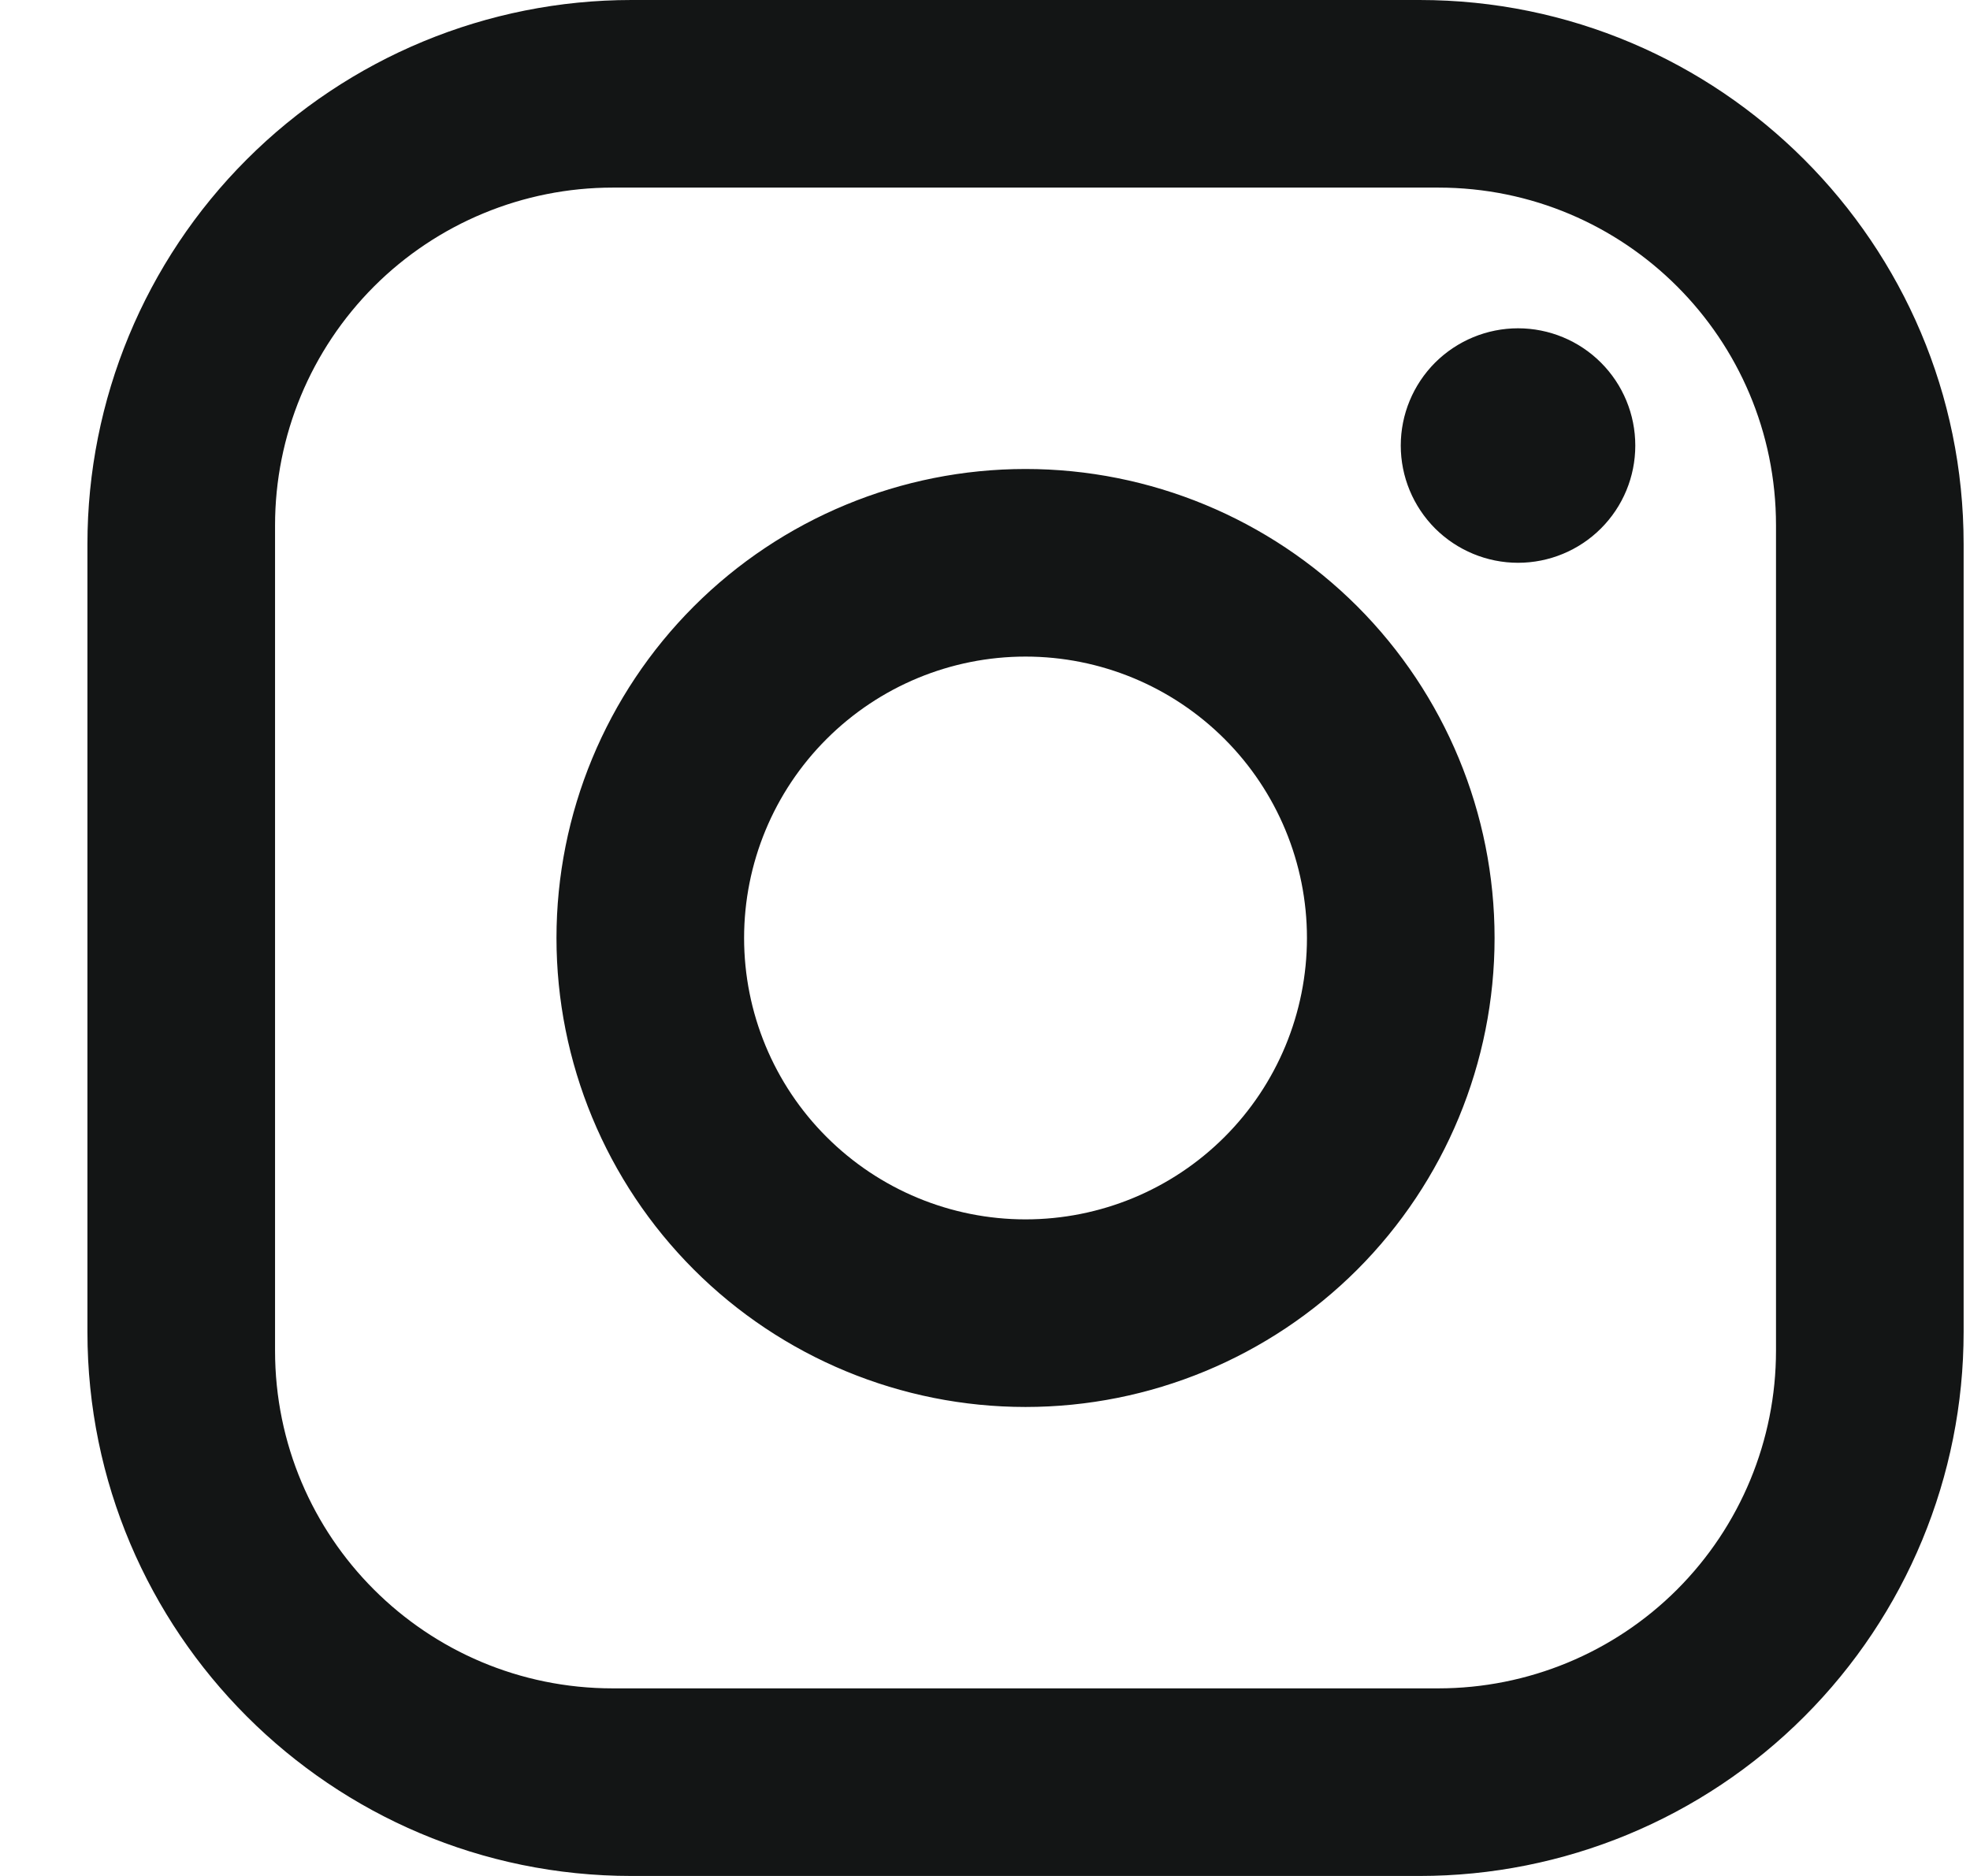 <svg width="21" height="20" viewBox="0 0 21 20" fill="none" xmlns="http://www.w3.org/2000/svg">
<path d="M6.732 0H15.132C18.332 0 20.932 2.6 20.932 5.8V14.2C20.932 15.738 20.321 17.213 19.233 18.301C18.146 19.389 16.671 20 15.132 20H6.732C3.532 20 0.932 17.4 0.932 14.2V5.8C0.932 4.262 1.543 2.786 2.631 1.699C3.719 0.611 5.194 0 6.732 0ZM6.532 2C5.578 2 4.662 2.379 3.987 3.054C3.312 3.73 2.932 4.645 2.932 5.6V14.4C2.932 16.39 4.542 18 6.532 18H15.332C16.287 18 17.203 17.621 17.878 16.946C18.553 16.27 18.932 15.355 18.932 14.4V5.6C18.932 3.61 17.322 2 15.332 2H6.532ZM16.182 3.5C16.514 3.5 16.832 3.632 17.066 3.866C17.301 4.101 17.432 4.418 17.432 4.75C17.432 5.082 17.301 5.399 17.066 5.634C16.832 5.868 16.514 6 16.182 6C15.851 6 15.533 5.868 15.298 5.634C15.064 5.399 14.932 5.082 14.932 4.75C14.932 4.418 15.064 4.101 15.298 3.866C15.533 3.632 15.851 3.5 16.182 3.5ZM10.932 5C12.258 5 13.53 5.527 14.468 6.464C15.405 7.402 15.932 8.674 15.932 10C15.932 11.326 15.405 12.598 14.468 13.536C13.53 14.473 12.258 15 10.932 15C9.606 15 8.334 14.473 7.397 13.536C6.459 12.598 5.932 11.326 5.932 10C5.932 8.674 6.459 7.402 7.397 6.464C8.334 5.527 9.606 5 10.932 5ZM10.932 7C10.137 7 9.374 7.316 8.811 7.879C8.248 8.441 7.932 9.204 7.932 10C7.932 10.796 8.248 11.559 8.811 12.121C9.374 12.684 10.137 13 10.932 13C11.728 13 12.491 12.684 13.054 12.121C13.616 11.559 13.932 10.796 13.932 10C13.932 9.204 13.616 8.441 13.054 7.879C12.491 7.316 11.728 7 10.932 7Z" fill="#131515"/>
</svg>
